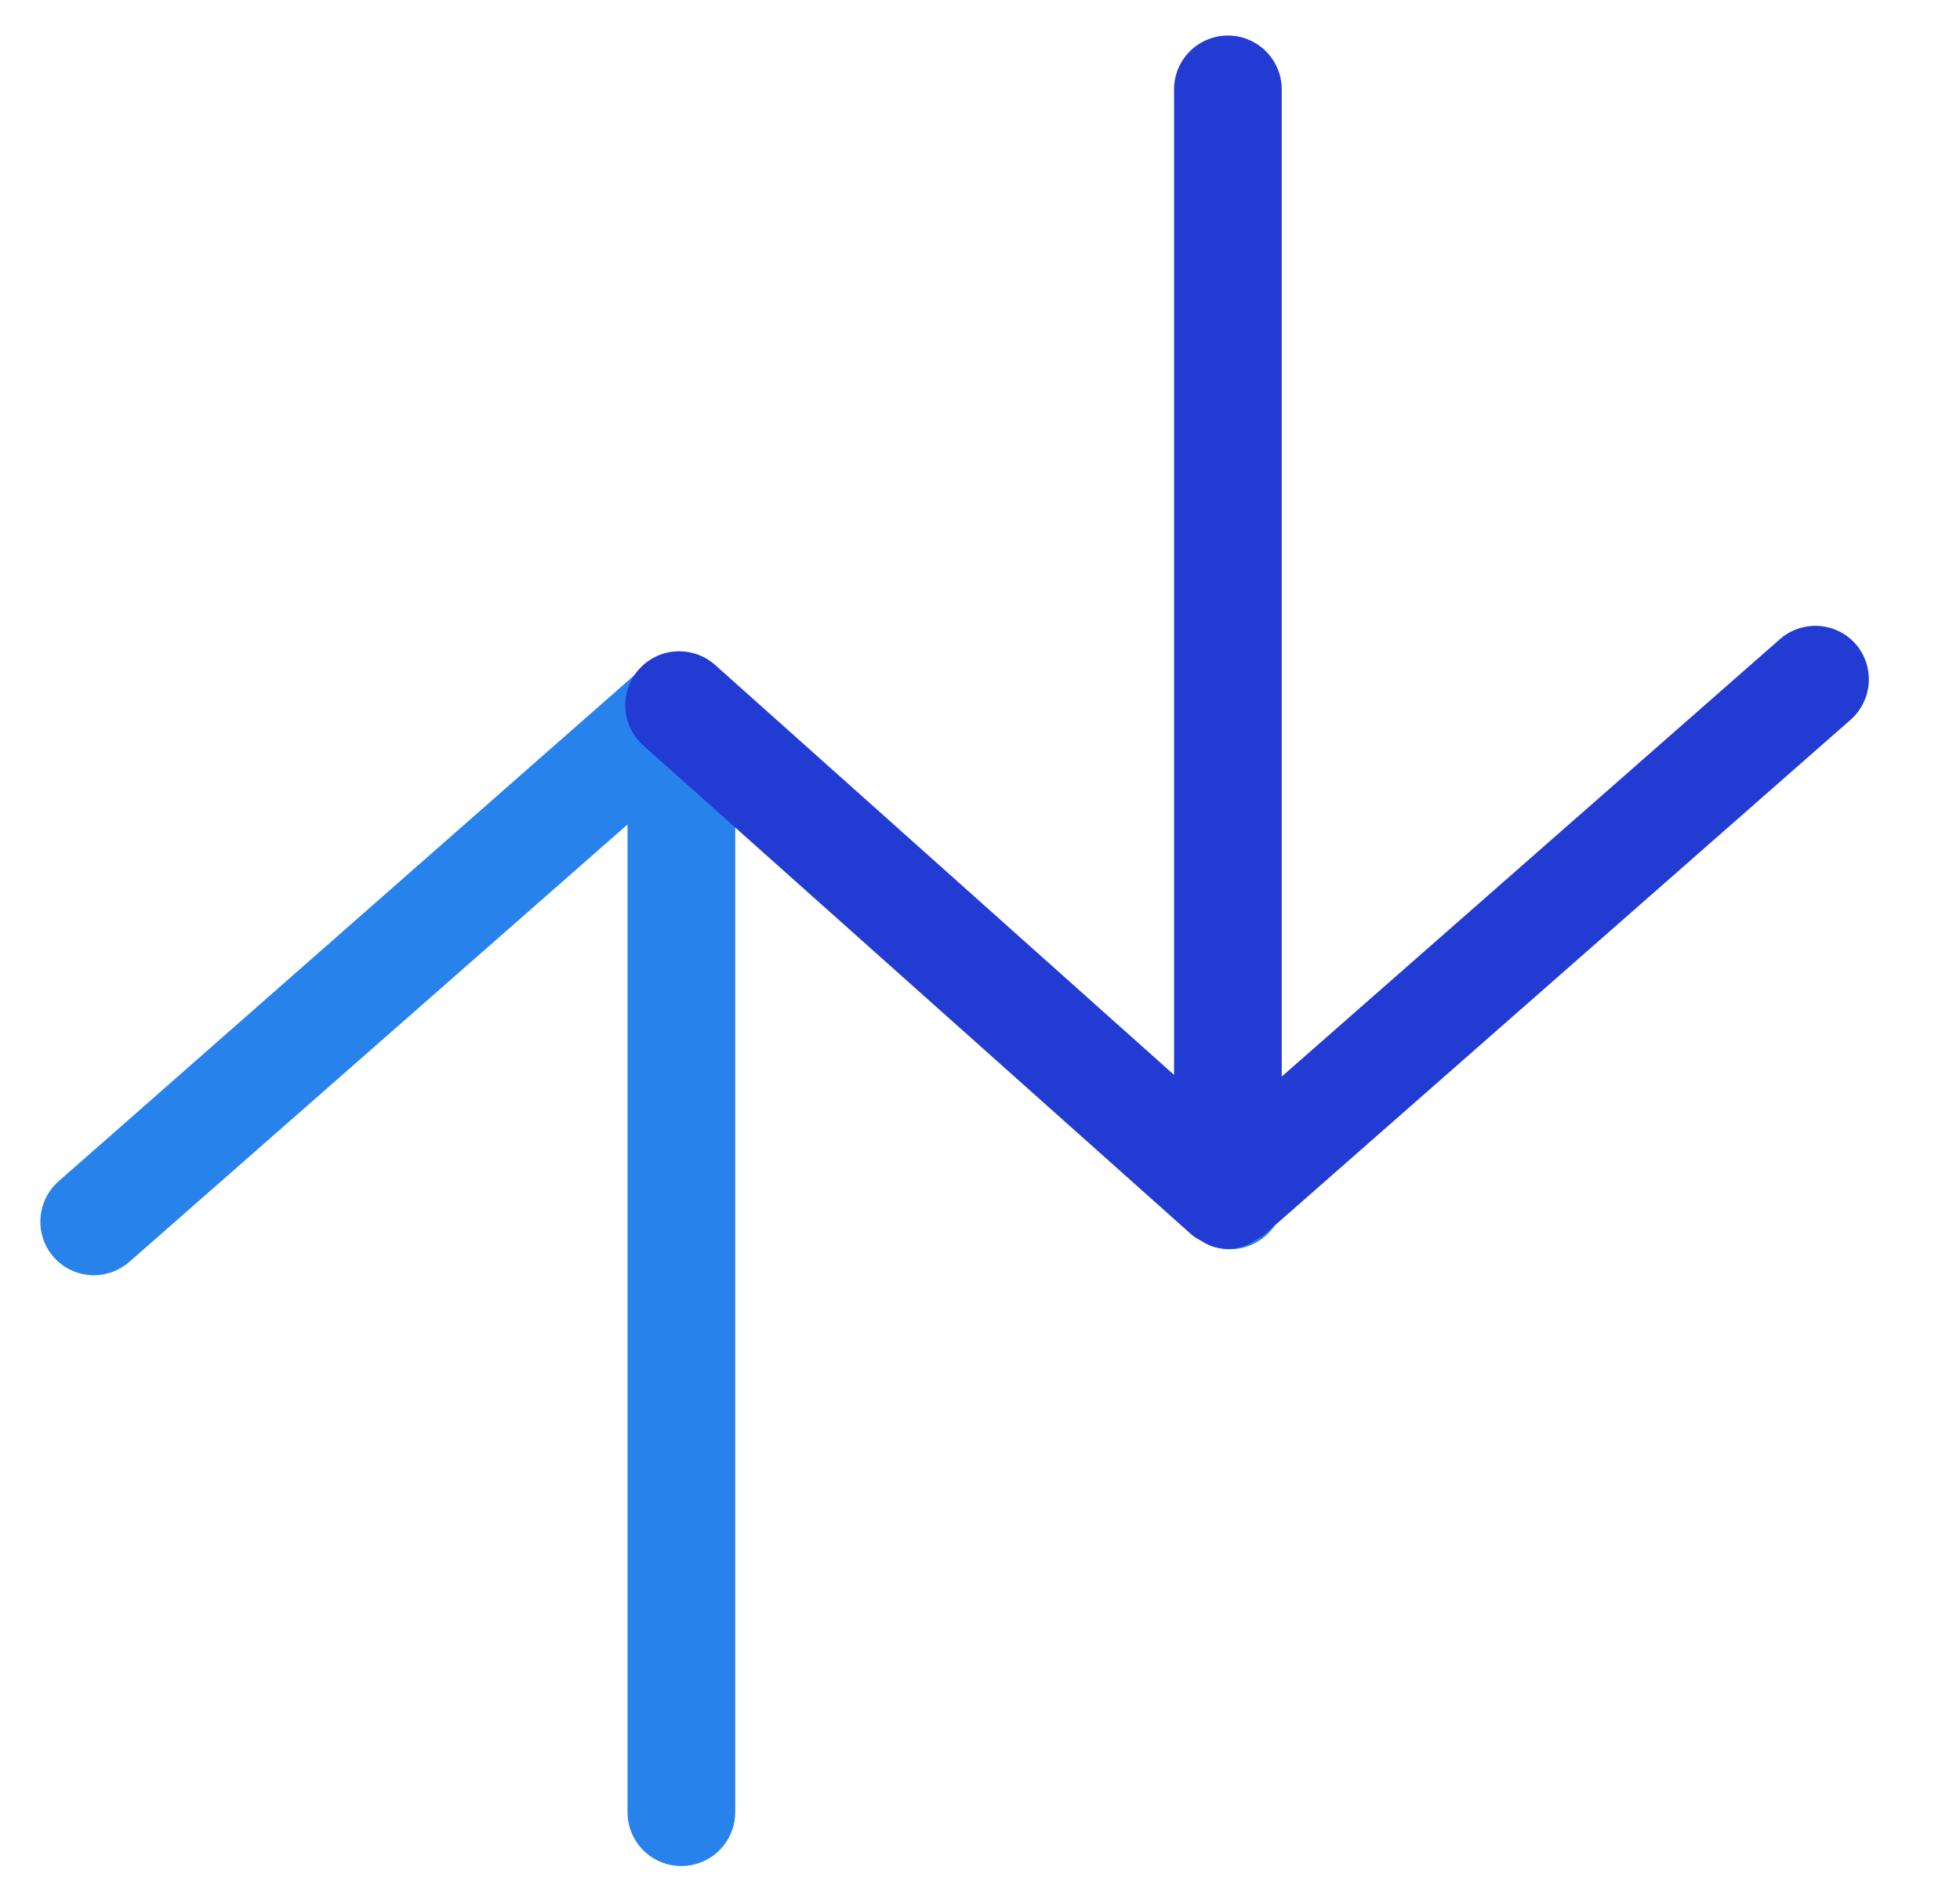 <svg width="26" height="25" viewBox="0 0 35 35" fill="none" xmlns="http://www.w3.org/2000/svg">
<path d="M22.774 21.46L12.584 12.37C12.535 12.329 12.481 12.296 12.424 12.27L12.284 12.19C12.166 12.14 12.041 12.113 11.914 12.11C11.8 12.109 11.687 12.133 11.584 12.18L11.444 12.26L11.294 12.35L0.394 21.93C0.194 22.104 0.071 22.35 0.052 22.614C0.033 22.879 0.12 23.14 0.294 23.34C0.388 23.448 0.505 23.534 0.637 23.593C0.768 23.651 0.91 23.681 1.054 23.68C1.293 23.677 1.524 23.588 1.704 23.43L10.954 15.31V33.65C10.954 33.915 11.059 34.17 11.246 34.357C11.434 34.545 11.688 34.65 11.954 34.65C12.219 34.65 12.473 34.545 12.661 34.357C12.848 34.17 12.954 33.915 12.954 33.65V15.33L21.474 22.94C21.572 23.028 21.686 23.096 21.81 23.14C21.934 23.183 22.065 23.203 22.197 23.196C22.328 23.189 22.457 23.156 22.576 23.099C22.694 23.042 22.801 22.963 22.889 22.865C22.977 22.767 23.044 22.653 23.088 22.529C23.132 22.405 23.151 22.273 23.144 22.142C23.137 22.011 23.105 21.882 23.048 21.763C22.991 21.645 22.912 21.538 22.814 21.45L22.774 21.46Z" fill="#2882EC"/>
<path d="M33.764 11.96C33.588 11.761 33.342 11.64 33.077 11.623C32.813 11.607 32.553 11.695 32.354 11.87L23.104 19.99V1.66C23.104 1.395 22.998 1.141 22.811 0.953C22.623 0.766 22.369 0.66 22.104 0.66C21.838 0.66 21.584 0.766 21.396 0.953C21.209 1.141 21.104 1.395 21.104 1.66V19.96L12.584 12.35C12.486 12.262 12.371 12.194 12.248 12.151C12.123 12.107 11.992 12.088 11.861 12.095C11.729 12.102 11.6 12.134 11.482 12.191C11.363 12.248 11.257 12.328 11.169 12.425C11.081 12.523 11.013 12.637 10.969 12.761C10.925 12.885 10.906 13.017 10.913 13.148C10.92 13.28 10.953 13.408 11.009 13.527C11.066 13.646 11.146 13.752 11.244 13.84L21.434 22.93C21.482 22.971 21.536 23.004 21.594 23.03L21.734 23.11C21.85 23.163 21.976 23.19 22.104 23.19C22.231 23.19 22.357 23.163 22.474 23.11C22.52 23.089 22.564 23.063 22.604 23.03C22.66 23.006 22.714 22.976 22.764 22.94L33.674 13.36C33.869 13.185 33.988 12.941 34.005 12.679C34.022 12.417 33.935 12.159 33.764 11.96Z" fill="#223BD2"/>
</svg>
